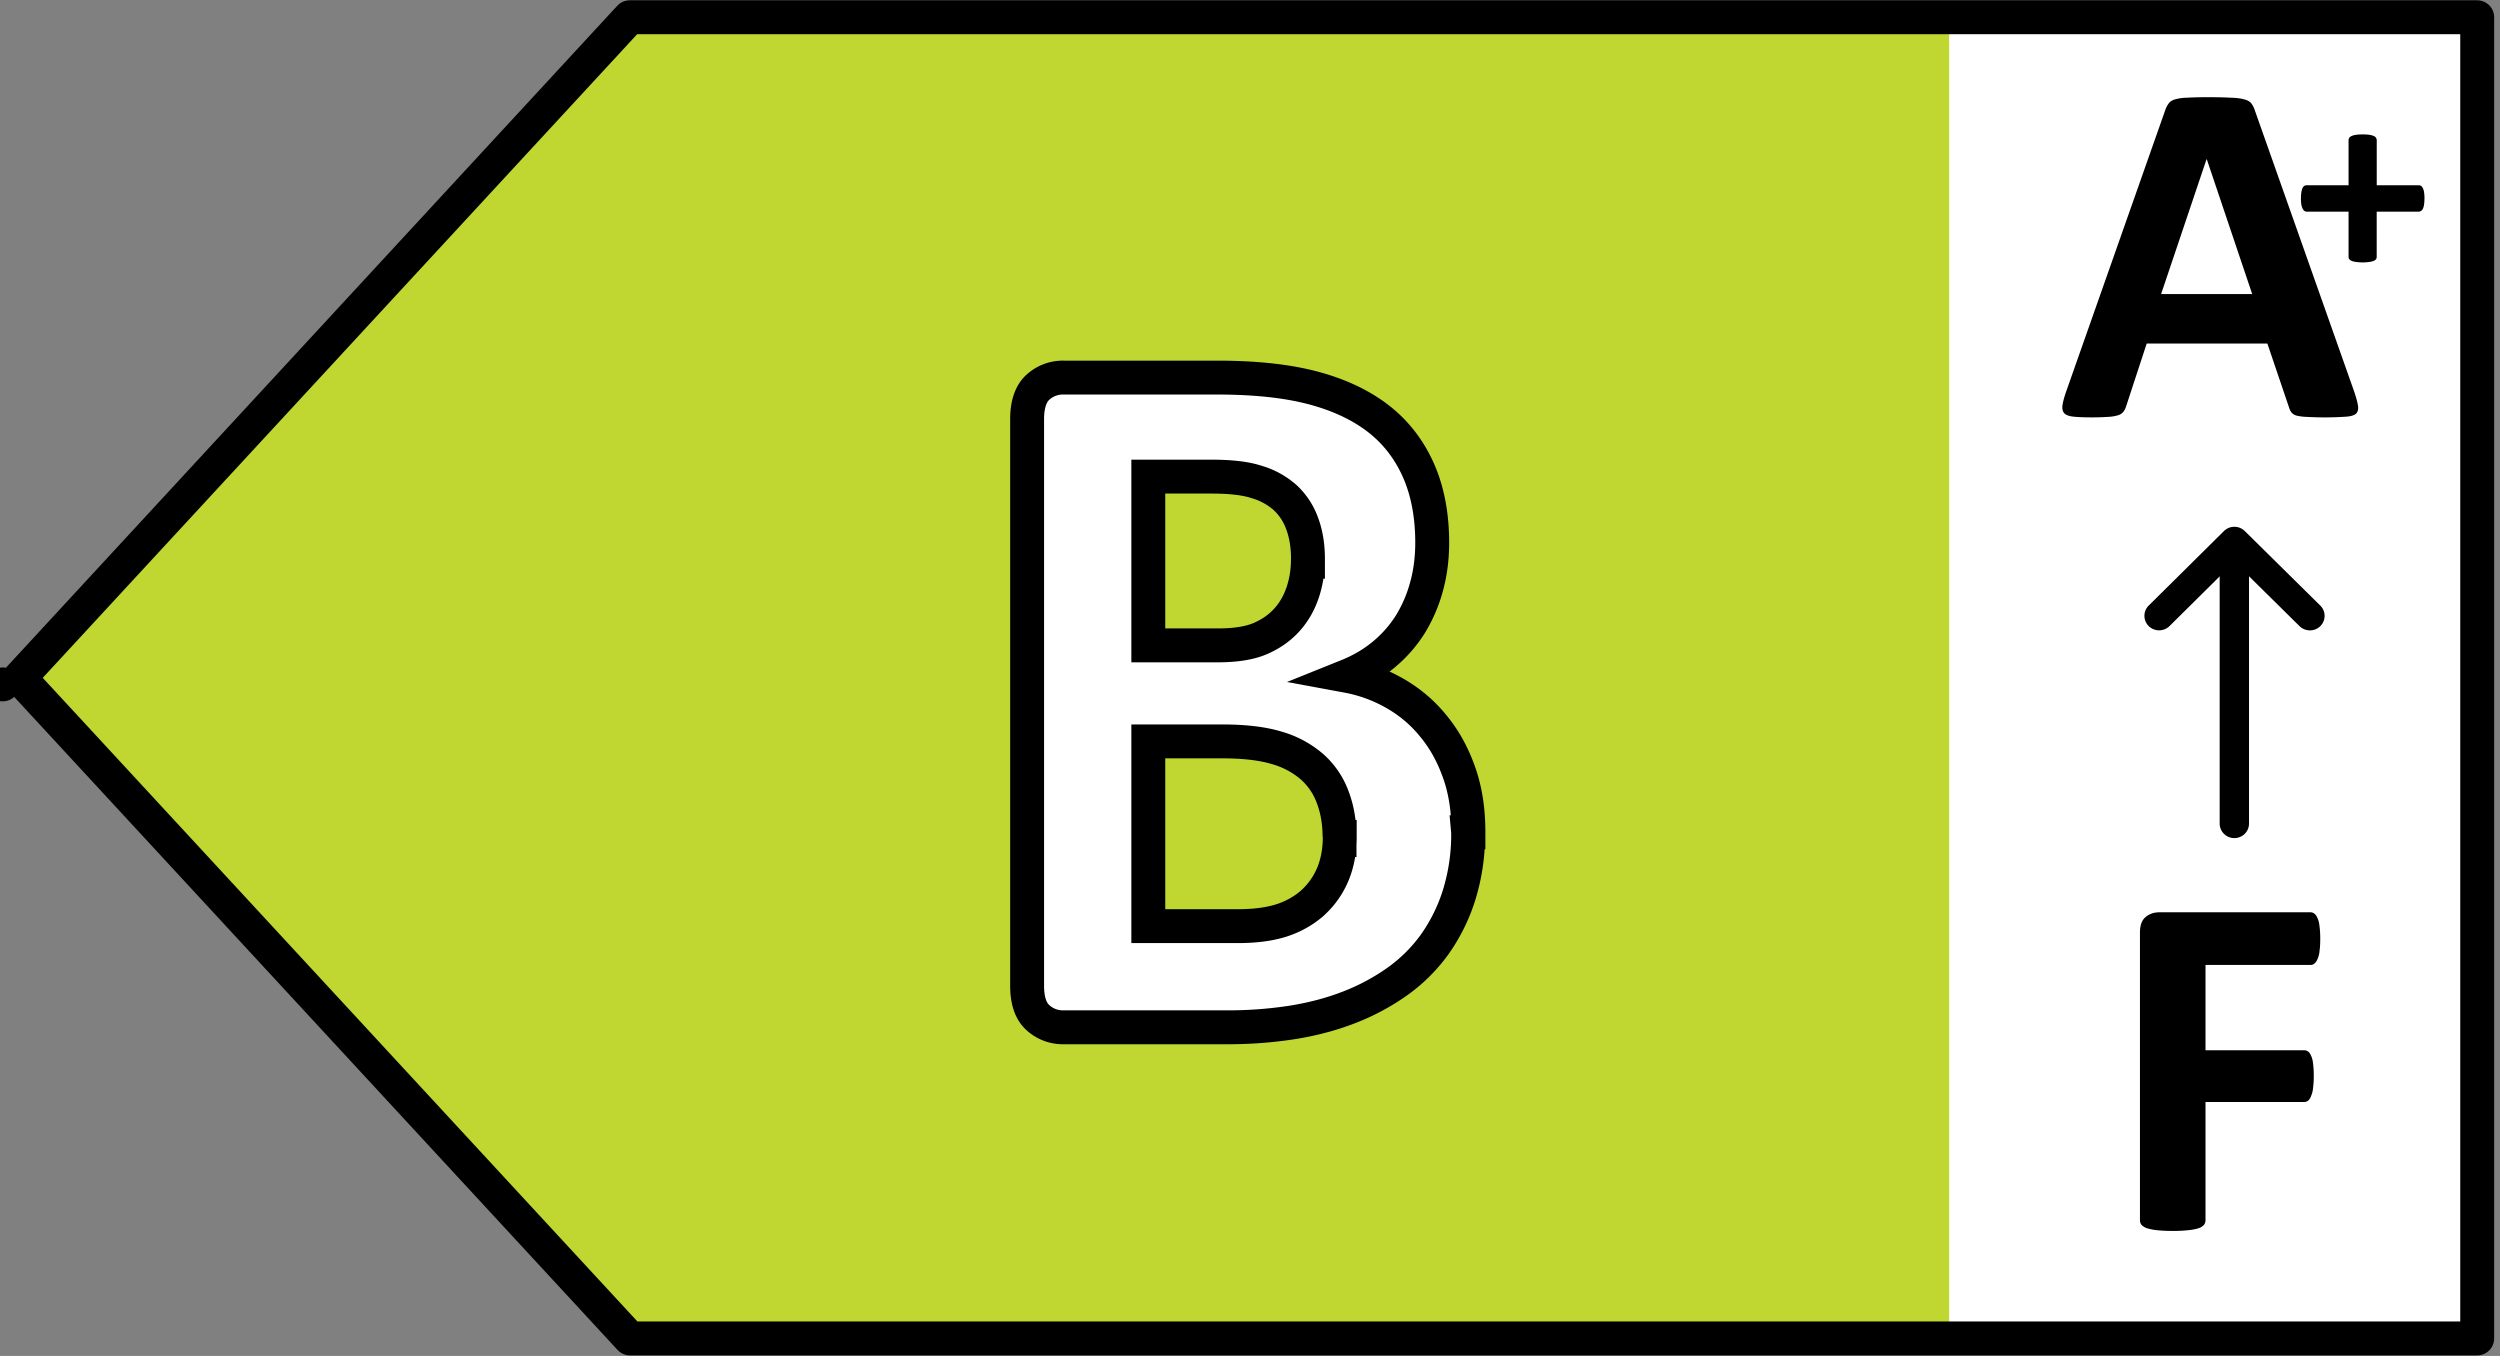 <svg xmlns="http://www.w3.org/2000/svg" width="59" height="32" fill="none" viewBox="0 0 59 32">
  <rect x="0" y="0" width="59" height="32" fill="#808080" stroke="none"/>
  <g clip-path="url(#a)">
    <path fill="#fff" d="M58.8.472H44.991v31.28H58.8V.471Z"/>
    <path fill="#BFD730" d="M14.454.498 0 16.003 14.454 31.51H46V.498H14.454Z"/>
    <path fill="#fff" stroke="#000" stroke-miterlimit="10" stroke-width=".8" d="M34.648 19.642a4.82 4.82 0 0 1-.213 1.48 4.17 4.17 0 0 1-.583 1.175 3.819 3.819 0 0 1-.887.875 5.226 5.226 0 0 1-1.139.606c-.414.16-.854.275-1.327.351a9.873 9.873 0 0 1-1.573.115h-3.819a.873.873 0 0 1-.615-.23c-.168-.153-.252-.402-.252-.753V9.894c0-.344.084-.6.252-.753a.873.873 0 0 1 .615-.23h3.612c.88 0 1.625.077 2.24.236.615.16 1.126.396 1.547.715.42.32.738.728.958 1.213.22.485.336 1.066.336 1.73 0 .37-.045.722-.136 1.047a3.38 3.38 0 0 1-.388.894 2.99 2.99 0 0 1-.628.708c-.246.204-.53.37-.848.498a3.55 3.55 0 0 1 1.126.415c.344.198.648.453.9.766.26.313.46.677.609 1.098.149.421.22.887.22 1.41h-.007Zm-3.78-6.454c0-.306-.045-.587-.136-.83a1.54 1.54 0 0 0-.401-.613 1.746 1.746 0 0 0-.673-.37c-.272-.09-.635-.127-1.081-.127H27.1v3.983h1.631c.42 0 .757-.051 1.01-.16.252-.108.46-.255.628-.44.168-.185.291-.402.375-.651.084-.25.123-.511.123-.786v-.006Zm.745 6.562c0-.357-.059-.676-.169-.957a1.764 1.764 0 0 0-.485-.702 2.188 2.188 0 0 0-.822-.44c-.337-.103-.764-.154-1.301-.154H27.1v4.36h2.11c.408 0 .75-.045 1.03-.134.278-.09.517-.224.724-.402.2-.18.363-.396.48-.664.116-.268.174-.568.174-.907h-.006Z"/>
    <path fill="#000" fill-rule="evenodd" d="M52.73 12.464c.192 0 .347.153.347.342v6.63c0 .19-.155.343-.347.343a.345.345 0 0 1-.346-.342v-6.63c0-.19.155-.343.346-.343Z" clip-rule="evenodd"/>
    <path fill="#000" fill-rule="evenodd" d="M52.73 12.432a.35.35 0 0 1 .246.1l1.783 1.76a.34.34 0 0 1 0 .485.35.35 0 0 1-.49 0l-1.538-1.518-1.531 1.517a.35.35 0 0 1-.49 0 .34.34 0 0 1-.002-.483l1.777-1.76a.35.35 0 0 1 .245-.101Z" clip-rule="evenodd"/>
    <path fill="#000" d="M54.758 22.154c0 .116-.006.214-.018.295a.534.534 0 0 1-.047.185.272.272 0 0 1-.07.104.141.141 0 0 1-.094.035H52.05v2.013h2.327c.035 0 .066.01.093.029.028.02.051.052.07.098.024.047.04.108.048.186.011.077.017.173.017.289 0 .115-.006.212-.017.289a.594.594 0 0 1-.047.19.27.27 0 0 1-.07.11.158.158 0 0 1-.094.03H52.05v2.788a.177.177 0 0 1-.035.11.284.284 0 0 1-.129.081c-.059.02-.137.035-.234.046a3.29 3.29 0 0 1-.375.018c-.149 0-.274-.006-.376-.018a1.245 1.245 0 0 1-.234-.046.336.336 0 0 1-.129-.081.177.177 0 0 1-.035-.11V22.01c0-.17.043-.29.129-.364.09-.077.2-.116.328-.116h3.57c.034 0 .066.012.093.035.027.02.05.054.07.104.024.046.04.11.047.19.012.082.018.18.018.296Zm.803-12.906c.047.139.076.249.088.33.012.08-.004.142-.047.185-.043.038-.12.062-.228.07a7.319 7.319 0 0 1-.92.006 1.219 1.219 0 0 1-.253-.03.247.247 0 0 1-.123-.075.392.392 0 0 1-.058-.122l-.51-1.504h-2.848l-.48 1.464a.456.456 0 0 1-.065.139.257.257 0 0 1-.123.087.98.98 0 0 1-.24.04 5.596 5.596 0 0 1-.405.012c-.18 0-.32-.006-.422-.018-.102-.011-.172-.038-.211-.08-.04-.047-.053-.11-.041-.192.012-.08.041-.189.088-.324l2.338-6.64a.533.533 0 0 1 .082-.157.267.267 0 0 1 .147-.093 1.06 1.06 0 0 1 .287-.04c.121-.008.281-.012.48-.012.231 0 .415.004.551.012.137.004.243.017.317.04.078.02.133.05.164.093.035.042.064.1.088.174l2.344 6.635Zm-3.481-5.49h-.006L51.002 6.94h2.15L52.08 3.758Zm5.137.926a.952.952 0 0 1-.01.147.333.333 0 0 1-.028.098.132.132 0 0 1-.045.05.1.1 0 0 1-.054.016h-.99v1.064a.11.11 0 0 1-.015.057.144.144 0 0 1-.054.04.448.448 0 0 1-.102.026 1.143 1.143 0 0 1-.318 0 .448.448 0 0 1-.102-.025.181.181 0 0 1-.057-.041.104.104 0 0 1-.016-.057V4.995h-.986a.101.101 0 0 1-.054-.016.146.146 0 0 1-.042-.05.408.408 0 0 1-.032-.098.953.953 0 0 1-.01-.147c0-.057.004-.105.01-.145a.373.373 0 0 1 .026-.097.143.143 0 0 1 .041-.053.086.086 0 0 1 .051-.016h.996V3.31c0-.02.005-.04.016-.056a.123.123 0 0 1 .057-.044.35.35 0 0 1 .102-.028c.042-.007.095-.01.159-.01s.117.003.159.01a.35.35 0 0 1 .102.028.108.108 0 0 1 .07.1v1.062h.999c.017 0 .033.005.047.016a.11.11 0 0 1 .042.053.298.298 0 0 1 .029.097c.006.04.01.088.01.145Z"/>
    <path stroke="#000" stroke-linecap="round" stroke-linejoin="round" stroke-width=".8" d="M.064 16.152h0Zm.4-.155L14.862.407h43.6v31.18H14.868L.464 15.997Z"/>
  </g>
  <defs>
    <clipPath id="a">
      <path fill="#fff" d="M0 0h59v32H0z"/>
    </clipPath>
  </defs>
</svg>
